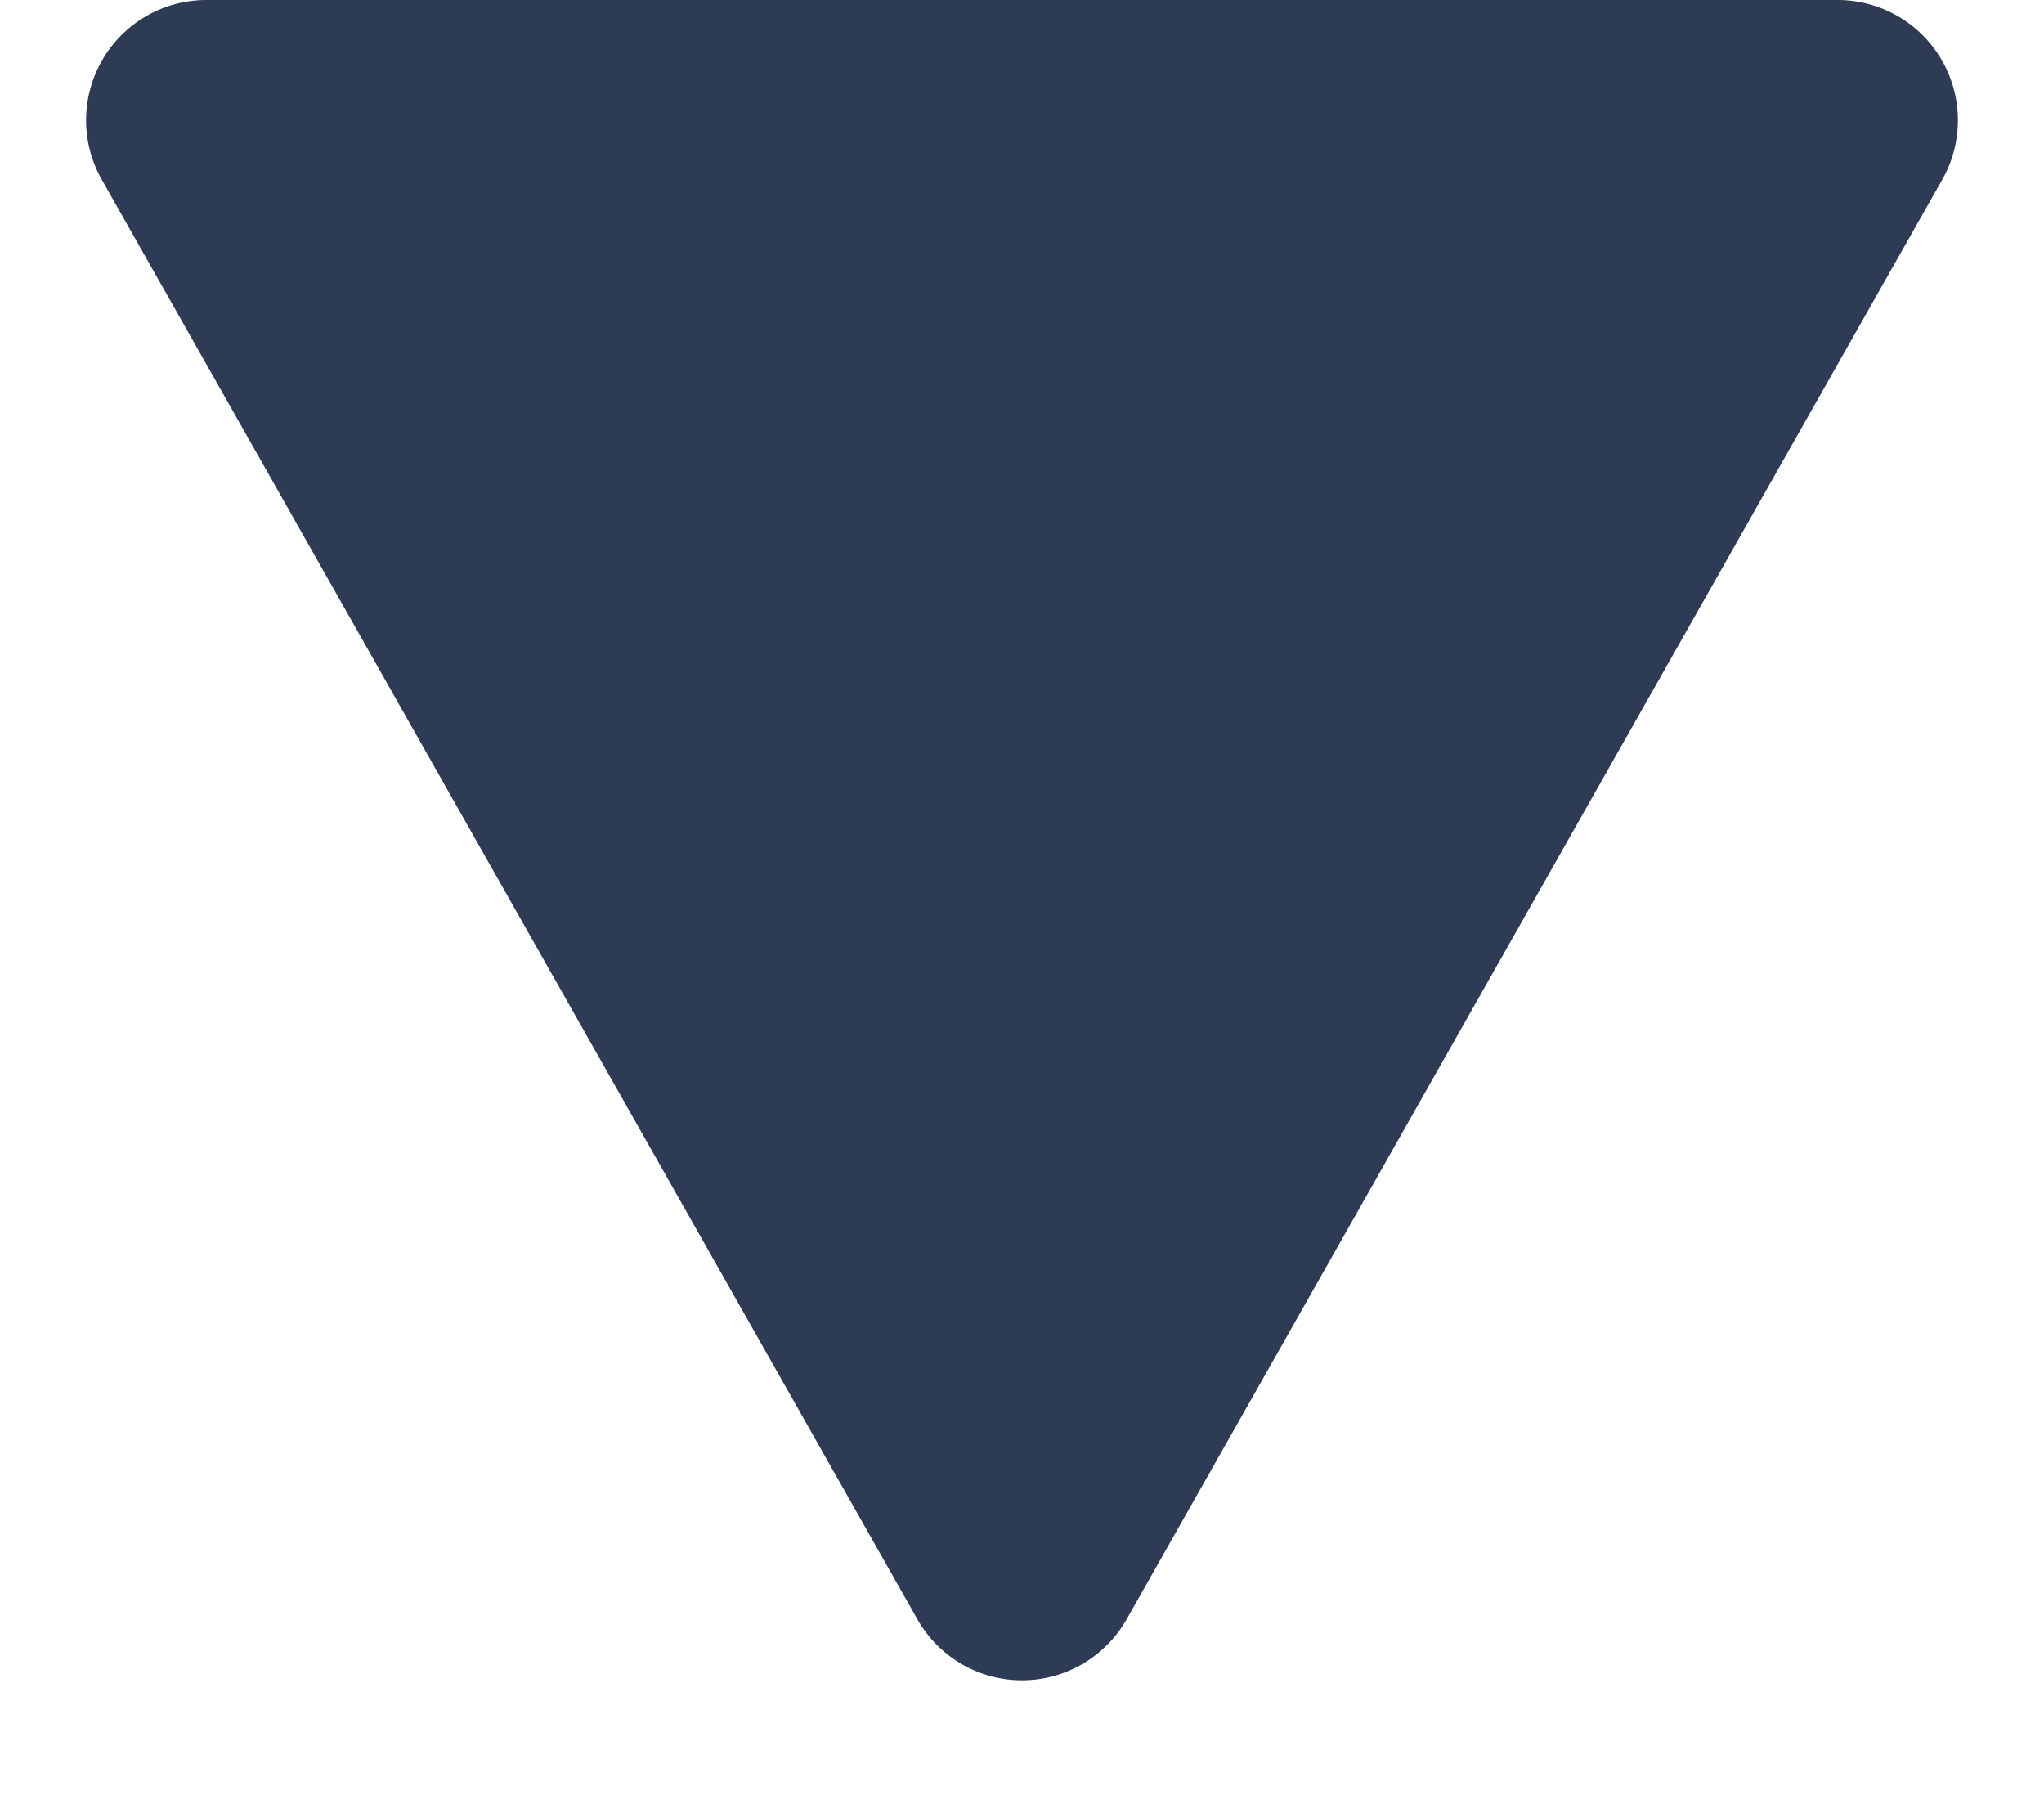 <svg xmlns="http://www.w3.org/2000/svg" width="17" height="15" viewBox="0 0 17 15">
  <path id="select_arrow_down" d="M7.63,1.535a1,1,0,0,1,1.74,0l6.784,11.972A1,1,0,0,1,15.284,15H1.716a1,1,0,0,1-.87-1.493Z" transform="translate(17 15) rotate(180)" fill="#2d3b54"/>
</svg>
